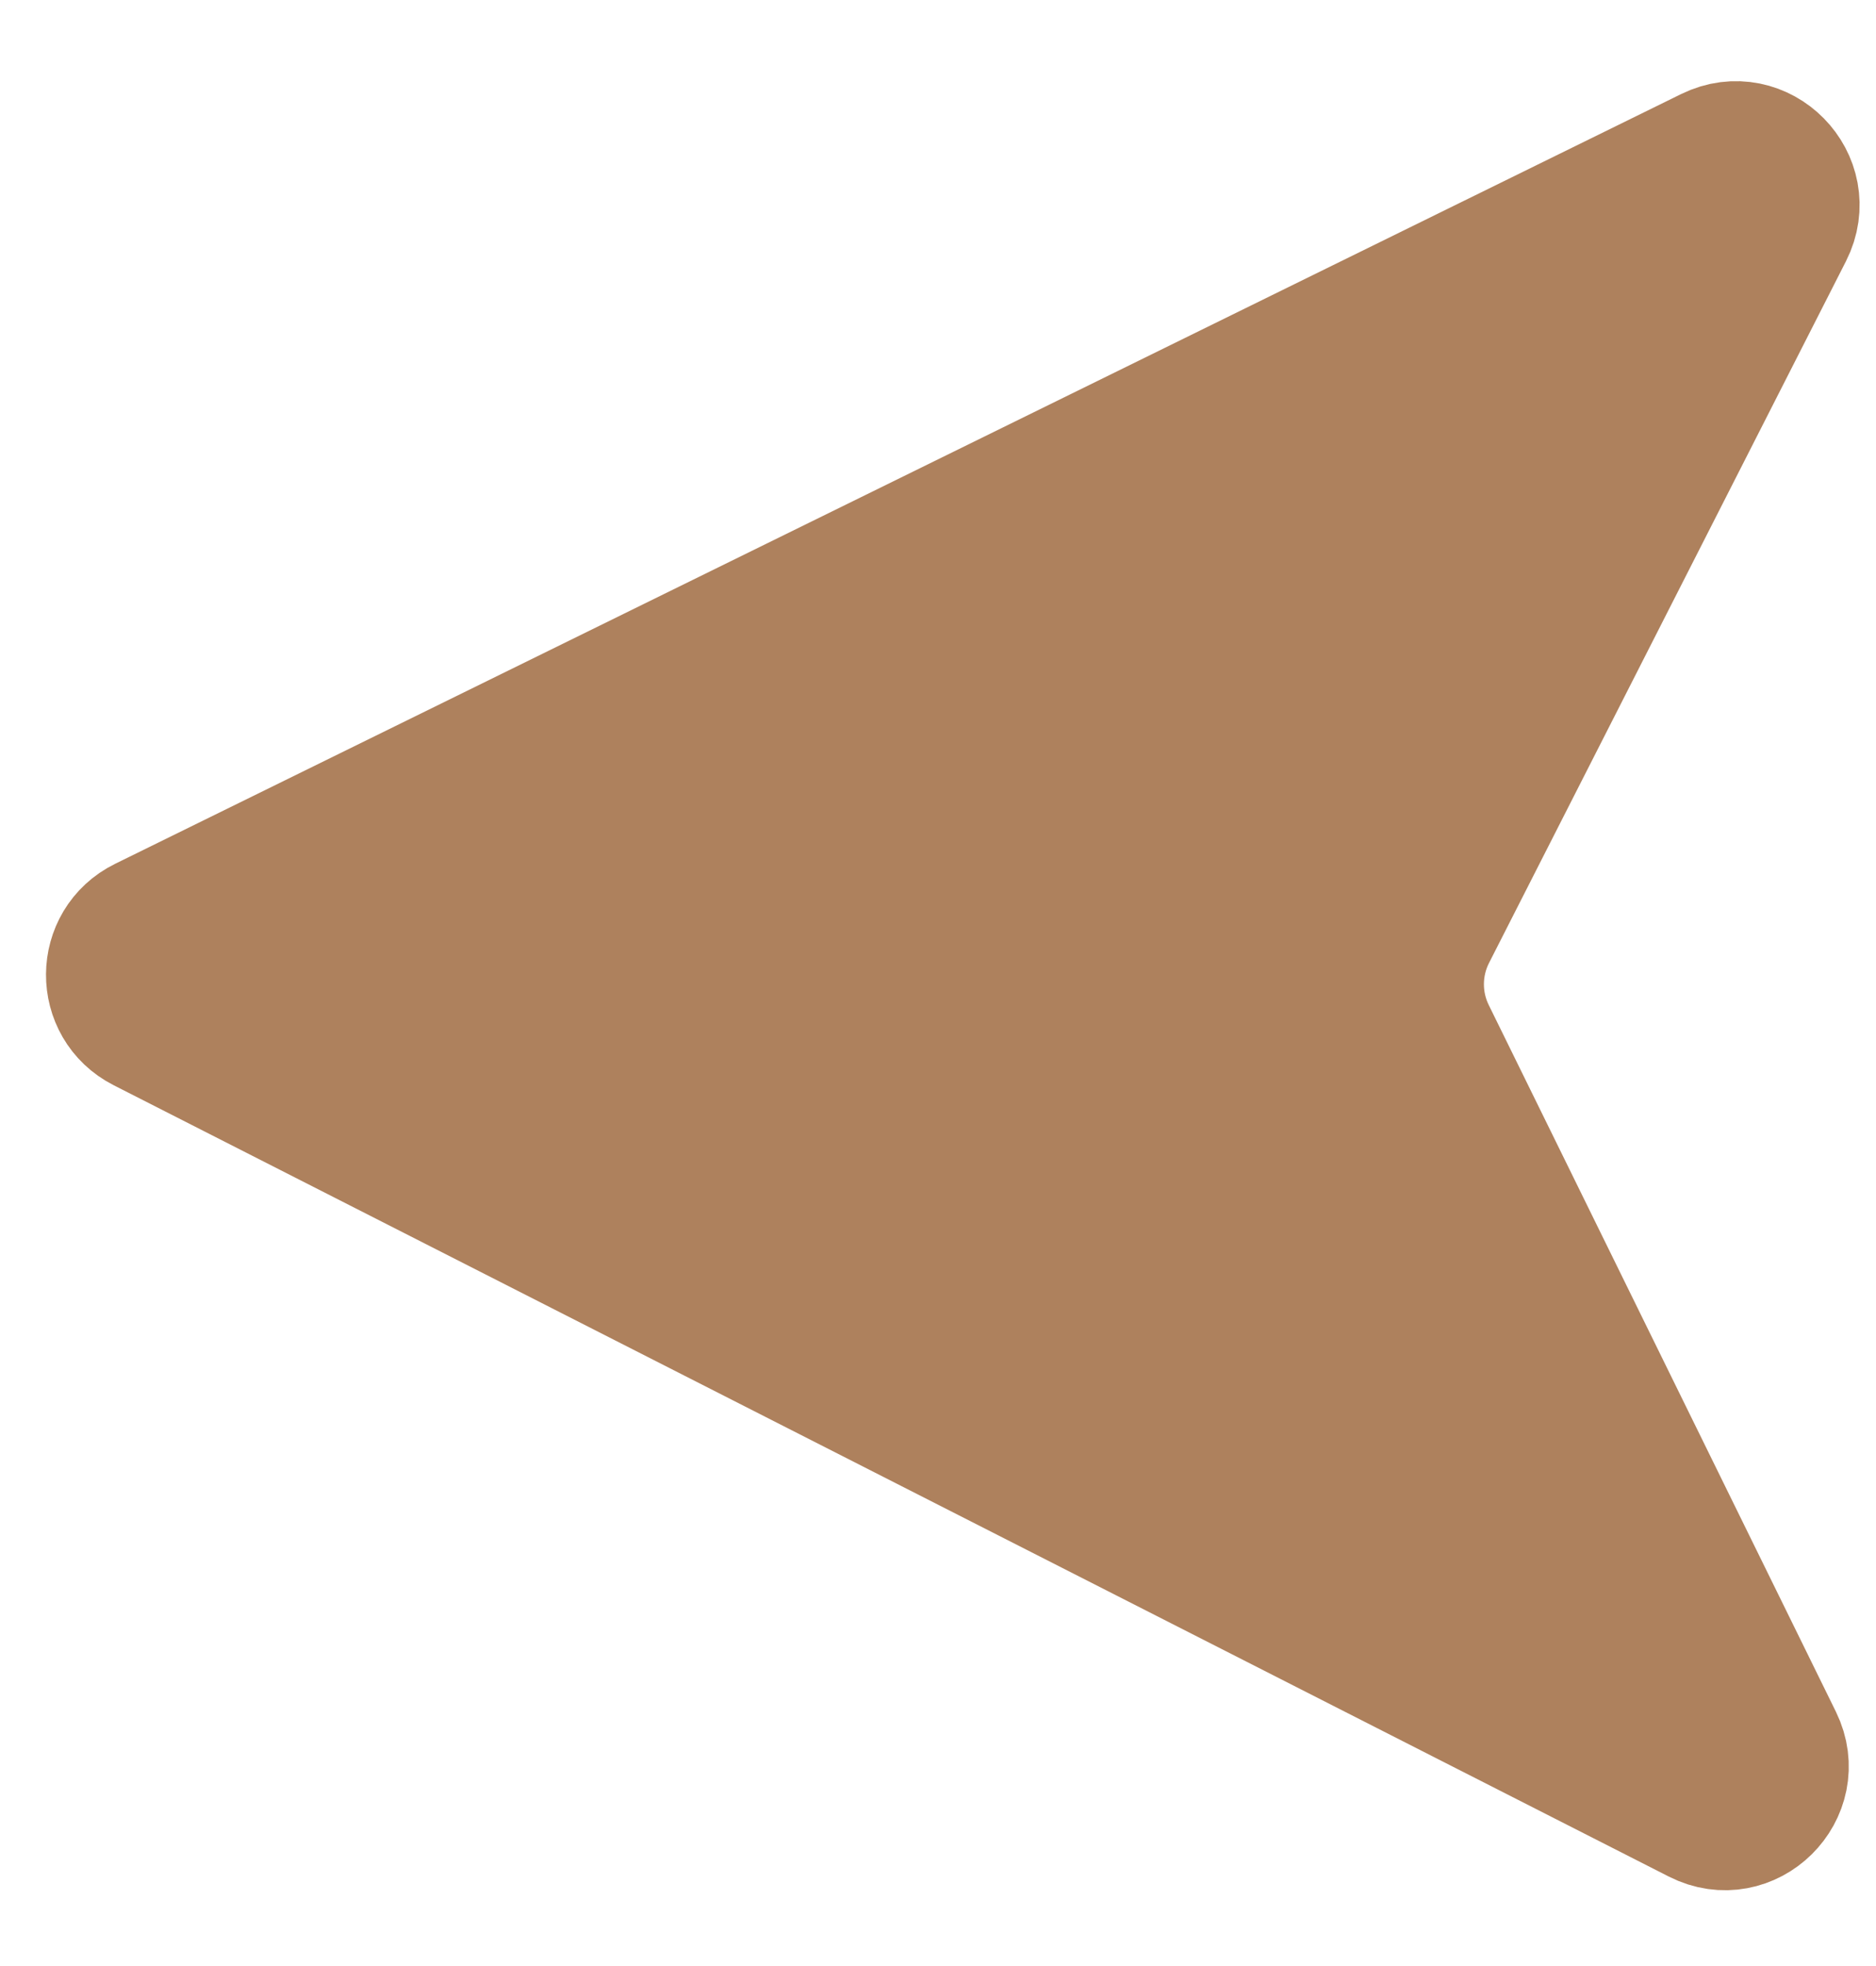 <svg width="21" height="22" viewBox="0 0 21 22" fill="none" xmlns="http://www.w3.org/2000/svg">
<path d="M1.612 11.475L19.02 20.33C19.564 20.607 20.146 20.032 19.878 19.485L15.991 11.575C15.815 11.216 15.818 10.795 15.998 10.439L19.995 2.584C20.271 2.04 19.697 1.457 19.149 1.726L1.62 10.339C1.15 10.57 1.146 11.238 1.612 11.475Z" fill="#AE815D" stroke="#AE815D" stroke-width="1.5" stroke-linecap="round" stroke-linejoin="round"/>
</svg>

